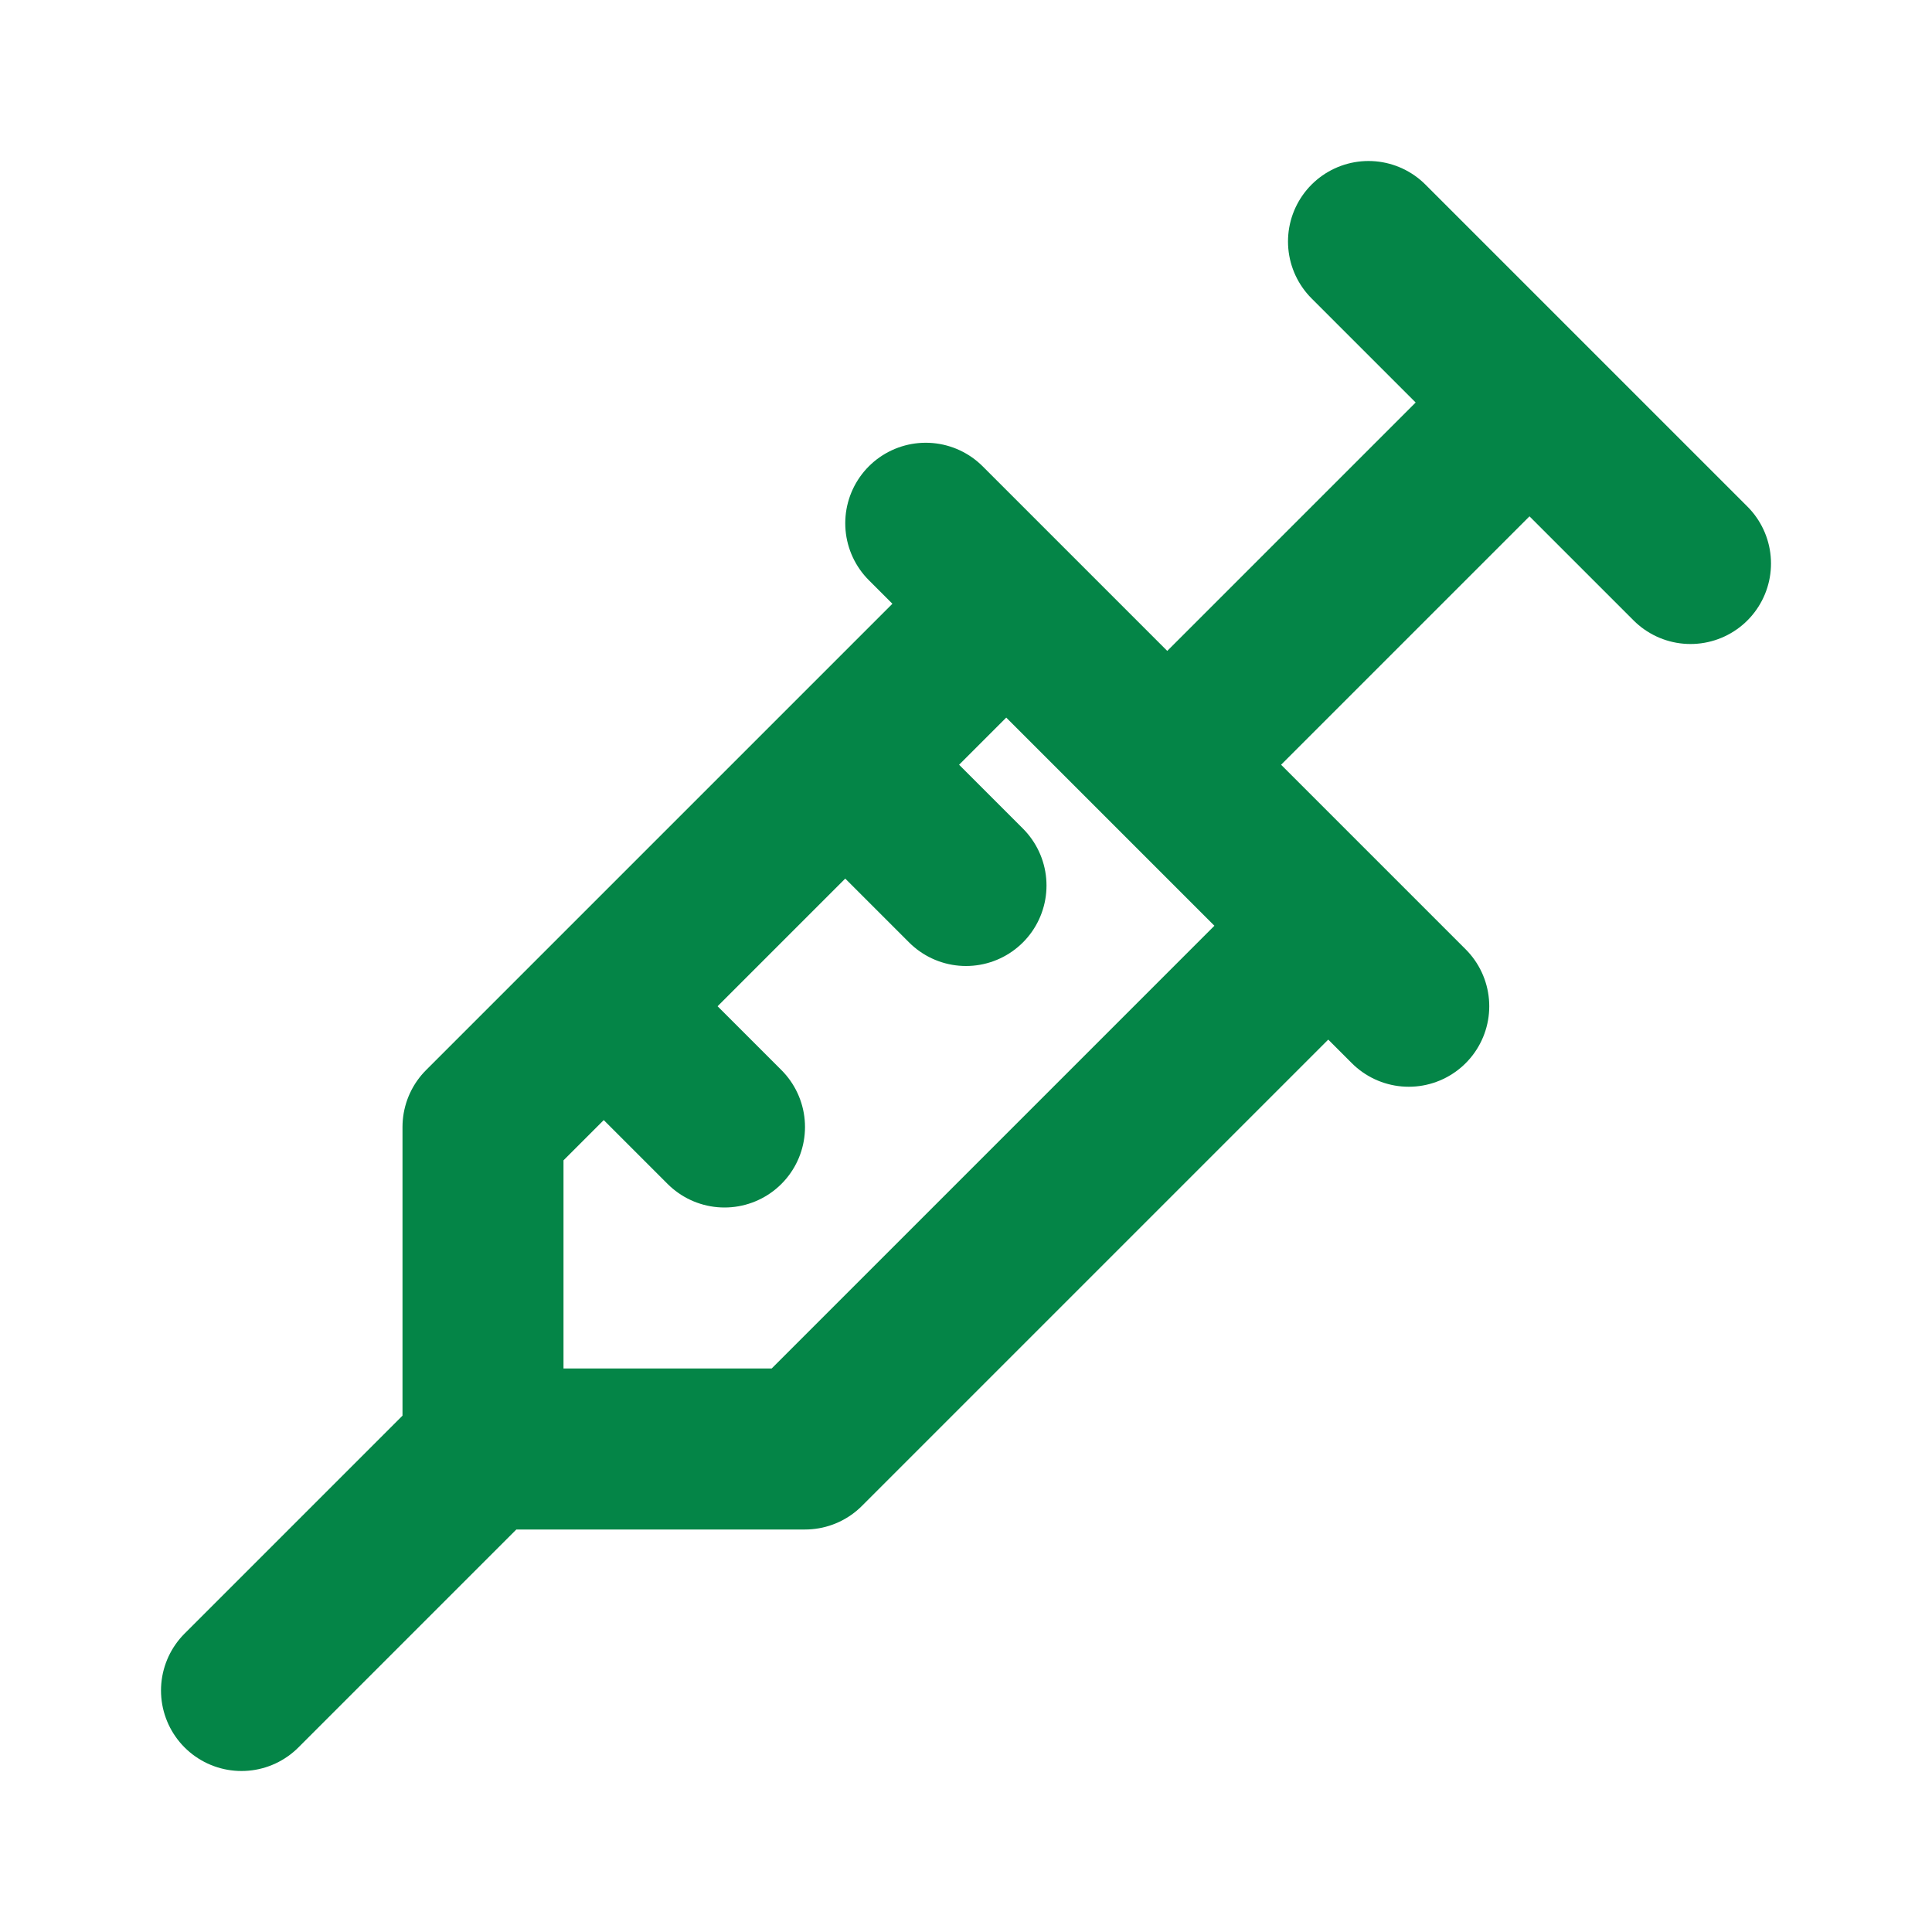 <svg width="48" height="48" viewBox="0 0 48 48" fill="none" xmlns="http://www.w3.org/2000/svg">
<path d="M34 6L42 14M38 10L29 19M23 13L35 25M33 23L20 36H12M12 36V28L25 15M12 36L6 42M15 25L18 28M21 19L24 22" stroke="#048547" stroke-width="4" stroke-linecap="round" stroke-linejoin="round"/>
</svg>
